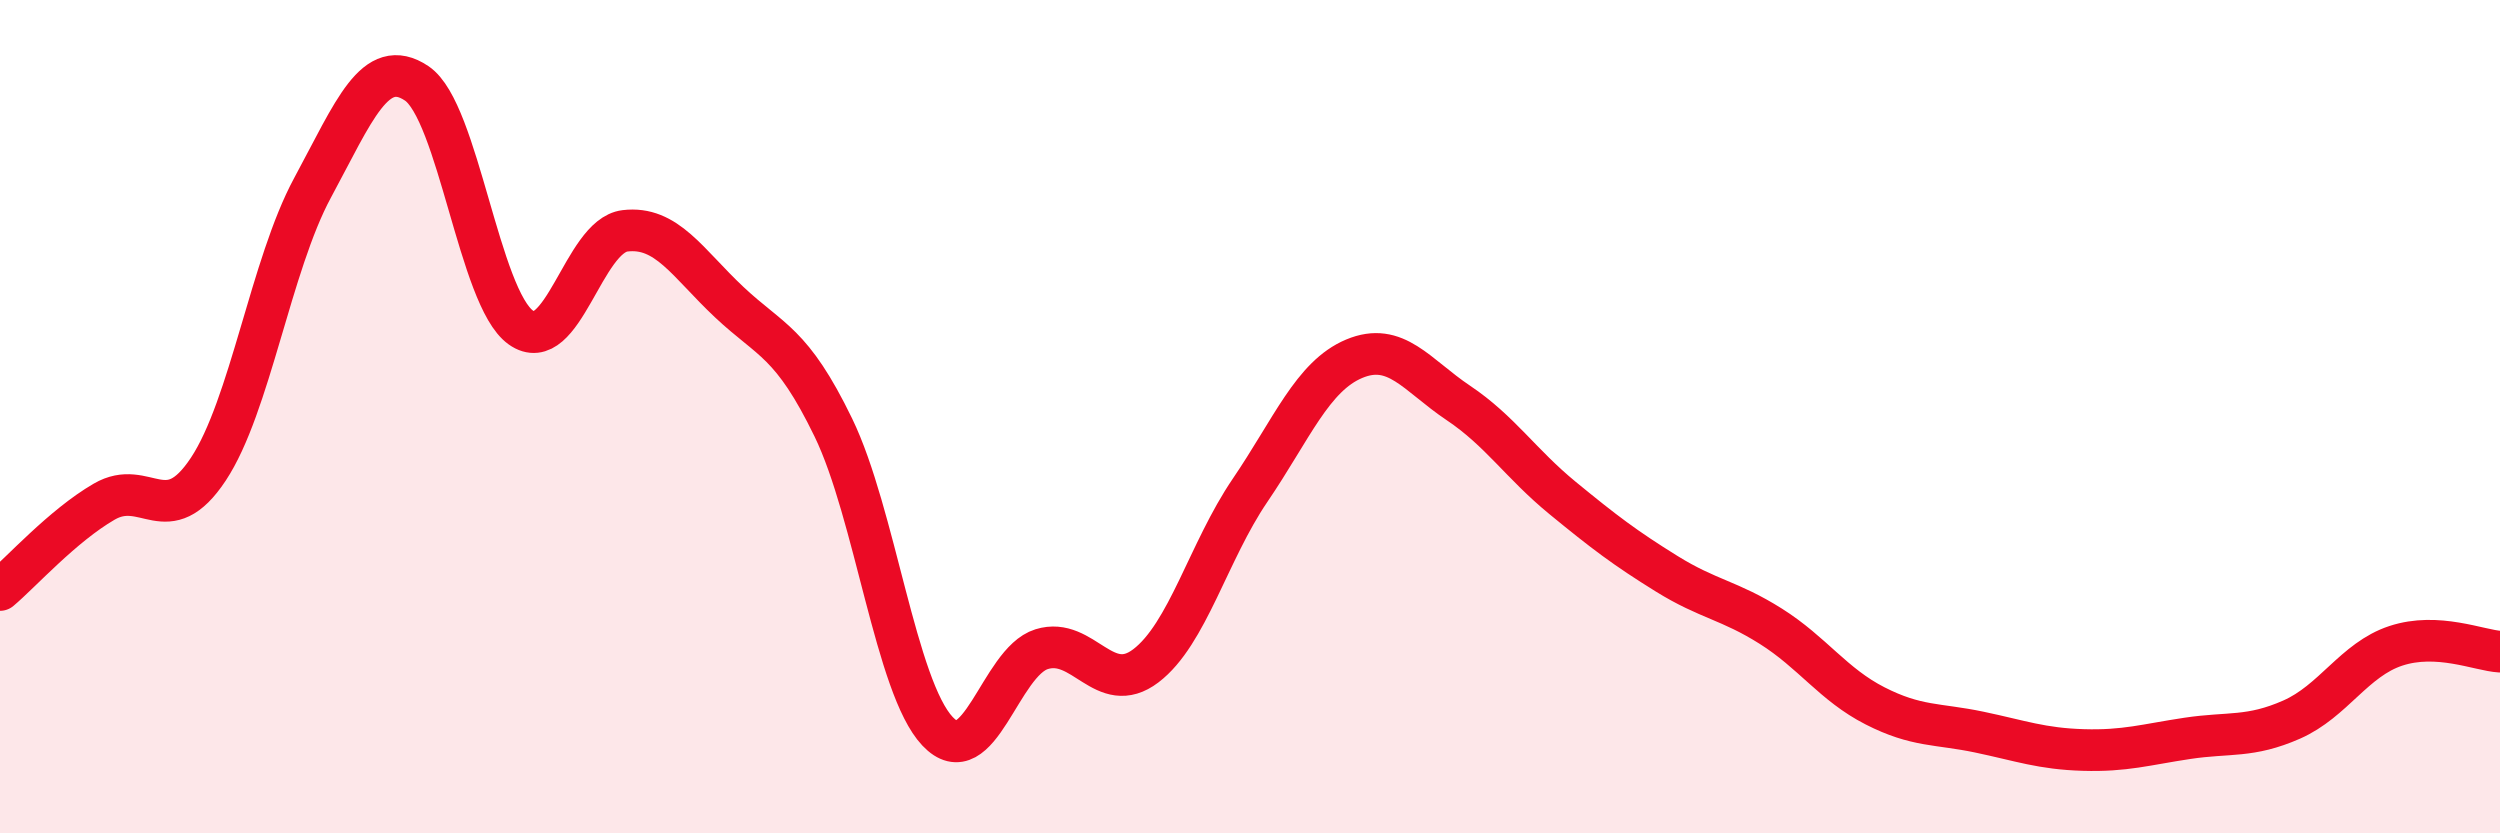 
    <svg width="60" height="20" viewBox="0 0 60 20" xmlns="http://www.w3.org/2000/svg">
      <path
        d="M 0,14.16 C 0.5,13.74 1.5,12.62 2.5,12.04 C 3.5,11.46 4,12.77 5,11.26 C 6,9.75 6.5,6.36 7.5,4.51 C 8.5,2.66 9,1.33 10,2 C 11,2.67 11.5,7.15 12.5,7.86 C 13.5,8.57 14,5.66 15,5.54 C 16,5.42 16.5,6.31 17.5,7.25 C 18.5,8.19 19,8.2 20,10.26 C 21,12.32 21.5,16.49 22.5,17.55 C 23.5,18.61 24,15.89 25,15.58 C 26,15.27 26.5,16.74 27.5,15.98 C 28.5,15.22 29,13.24 30,11.77 C 31,10.3 31.5,9.03 32.5,8.61 C 33.5,8.19 34,9 35,9.67 C 36,10.34 36.5,11.13 37.5,11.95 C 38.5,12.77 39,13.15 40,13.77 C 41,14.39 41.5,14.4 42.5,15.03 C 43.5,15.66 44,16.43 45,16.94 C 46,17.45 46.5,17.36 47.5,17.57 C 48.5,17.78 49,17.97 50,18 C 51,18.03 51.5,17.87 52.5,17.72 C 53.5,17.57 54,17.71 55,17.27 C 56,16.83 56.5,15.83 57.5,15.5 C 58.5,15.17 59.5,15.61 60,15.64L60 20L0 20Z"
        fill="#EB0A25"
        opacity="0.1"
        stroke-linecap="round"
        stroke-linejoin="round"
      />
      <path
        d="M 0,14.16 C 0.5,13.74 1.5,12.62 2.5,12.04 C 3.5,11.46 4,12.77 5,11.26 C 6,9.75 6.5,6.36 7.5,4.51 C 8.5,2.66 9,1.33 10,2 C 11,2.67 11.5,7.15 12.5,7.86 C 13.5,8.57 14,5.66 15,5.54 C 16,5.42 16.5,6.31 17.5,7.25 C 18.5,8.19 19,8.2 20,10.26 C 21,12.32 21.5,16.49 22.5,17.55 C 23.5,18.61 24,15.89 25,15.58 C 26,15.27 26.5,16.74 27.5,15.98 C 28.5,15.22 29,13.24 30,11.77 C 31,10.3 31.5,9.03 32.5,8.61 C 33.5,8.19 34,9 35,9.67 C 36,10.34 36.5,11.13 37.5,11.95 C 38.5,12.77 39,13.15 40,13.77 C 41,14.39 41.5,14.4 42.5,15.03 C 43.5,15.66 44,16.43 45,16.94 C 46,17.45 46.5,17.36 47.5,17.57 C 48.5,17.78 49,17.97 50,18 C 51,18.03 51.5,17.87 52.5,17.72 C 53.5,17.57 54,17.71 55,17.27 C 56,16.83 56.5,15.83 57.5,15.5 C 58.5,15.17 59.5,15.61 60,15.64"
        stroke="#EB0A25"
        stroke-width="1"
        fill="none"
        stroke-linecap="round"
        stroke-linejoin="round"
      />
    </svg>
  